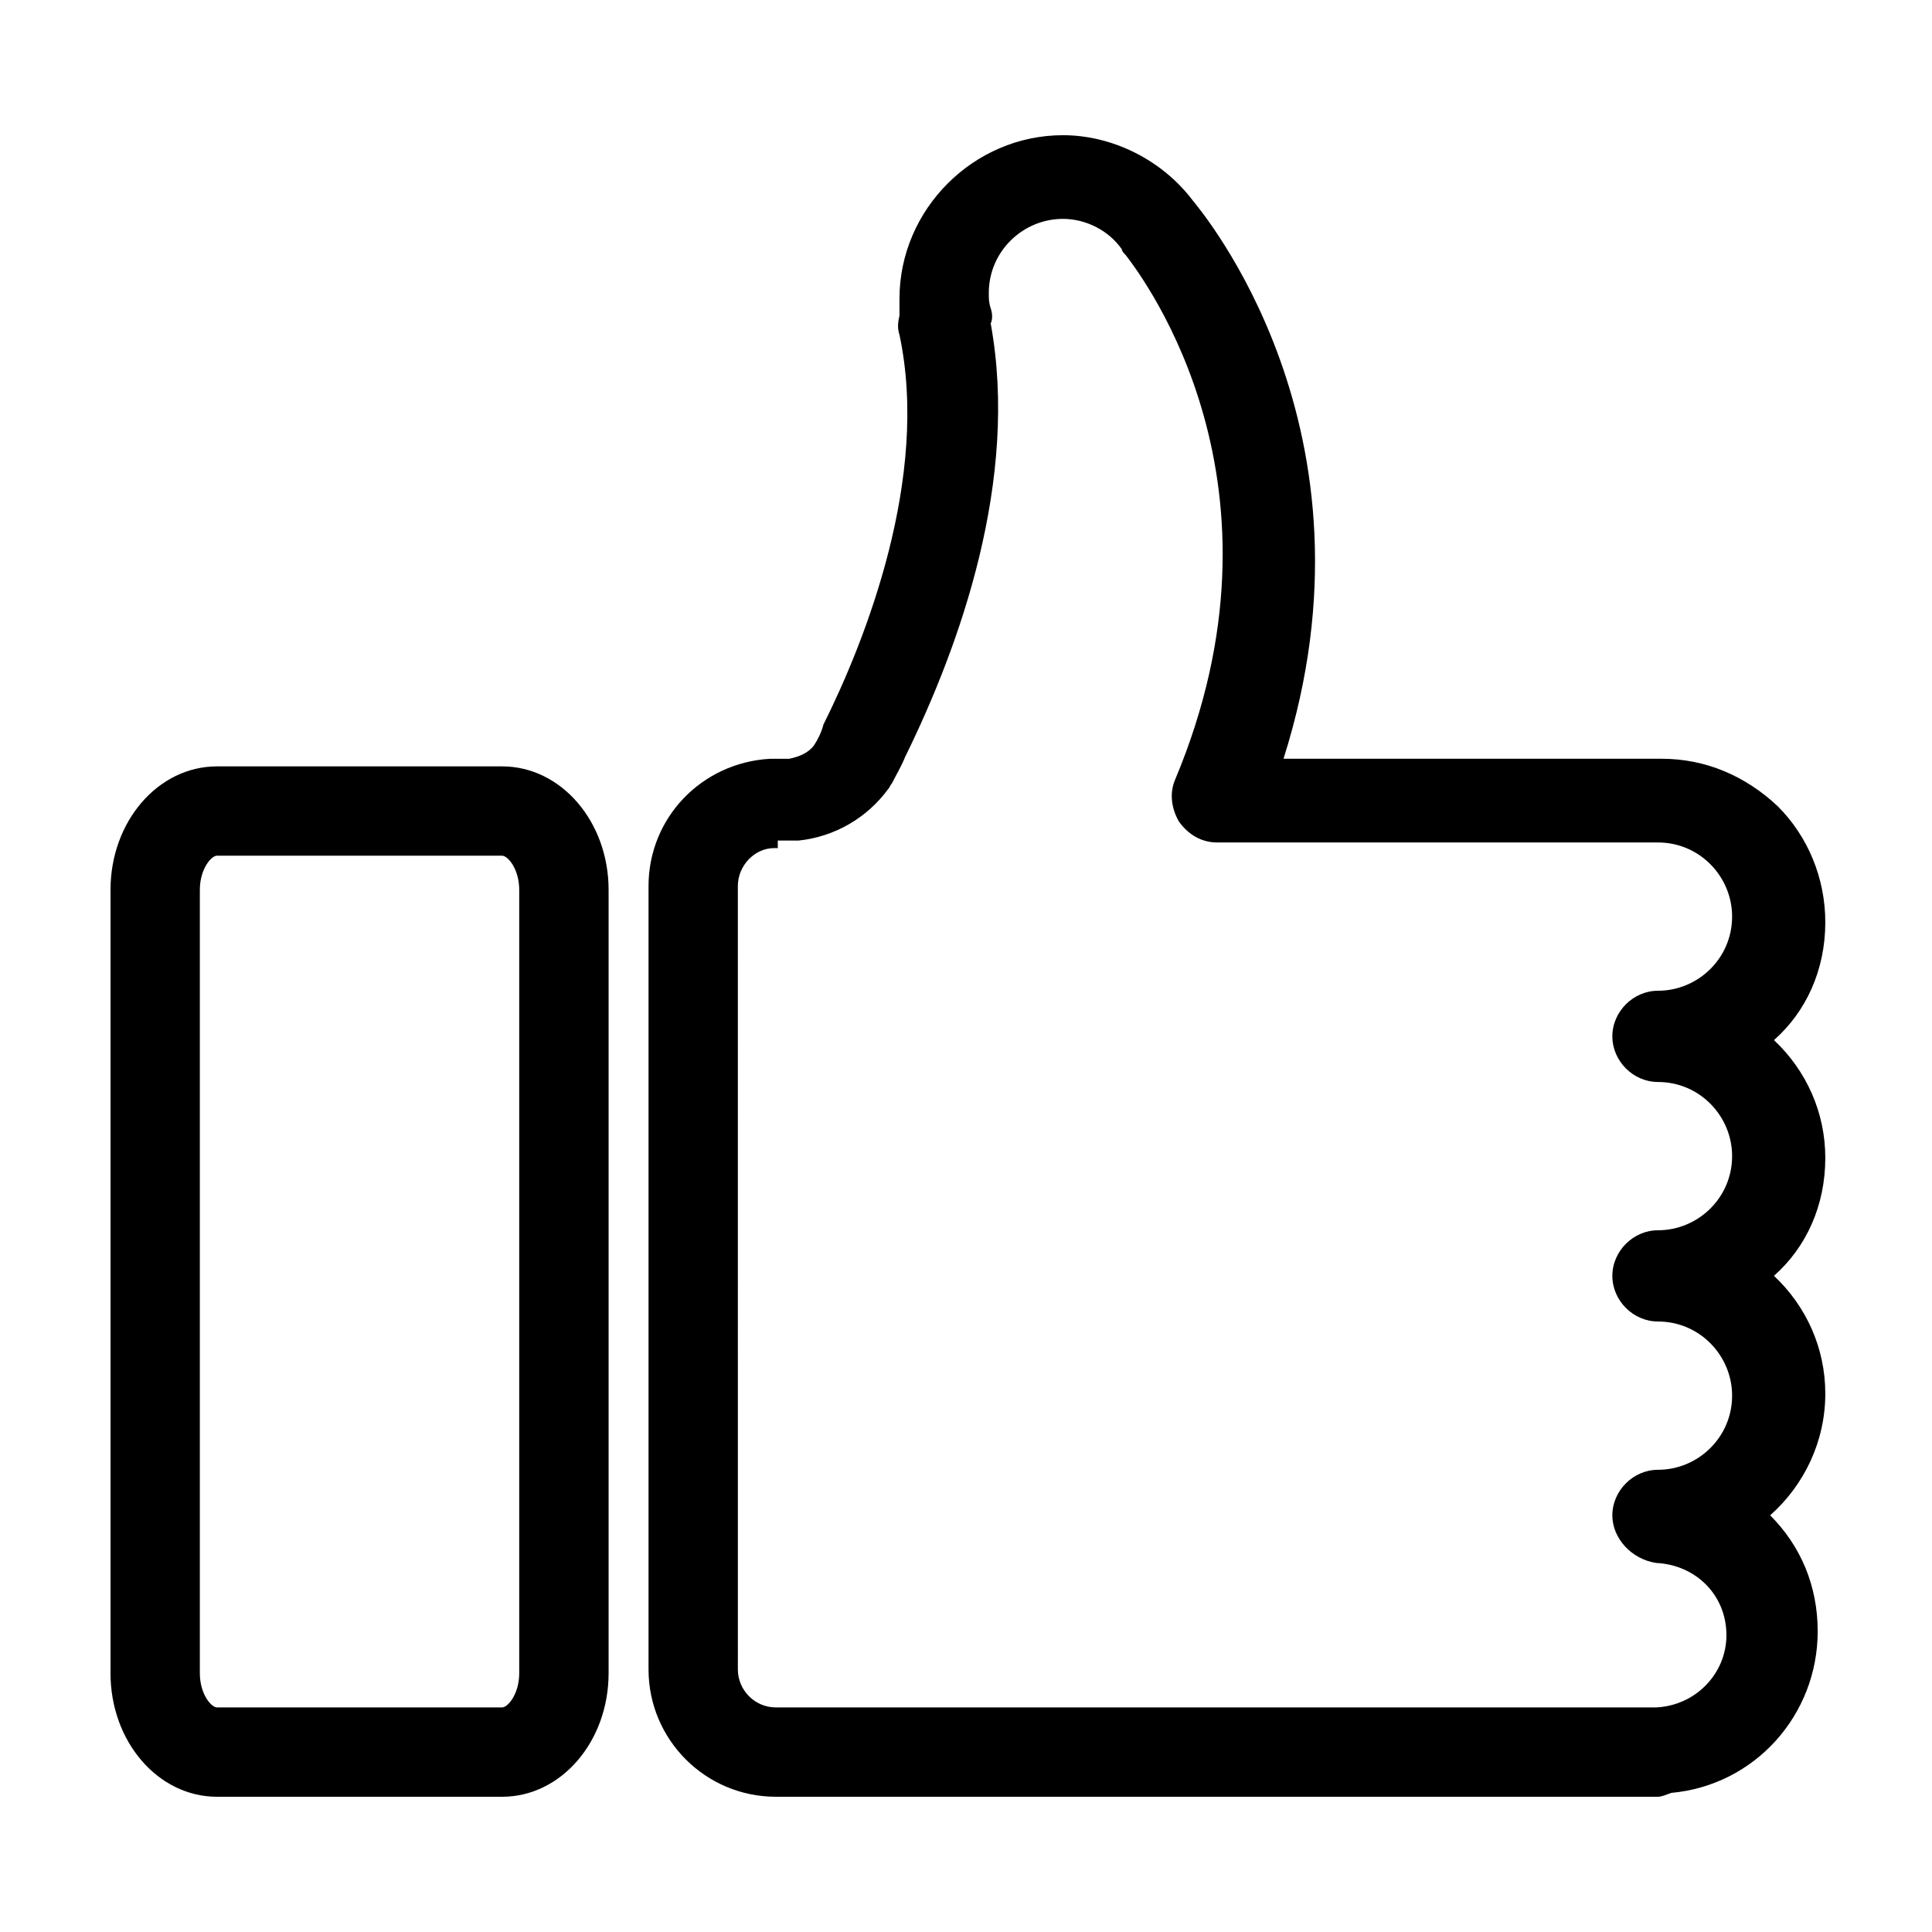 <?xml version="1.0" encoding="UTF-8"?>
<!-- Uploaded to: SVG Repo, www.svgrepo.com, Generator: SVG Repo Mixer Tools -->
<svg fill="#000000" width="800px" height="800px" version="1.1" viewBox="144 144 512 512" xmlns="http://www.w3.org/2000/svg">
 <g>
  <path d="m277.07 620.16h-75.57c-15.617 0-28.215-14.609-28.215-32.746v-207.57c0-18.137 12.594-32.746 28.215-32.746h75.57c15.617 0 28.215 14.609 28.215 32.746v207.57c-0.004 18.137-12.598 32.746-28.215 32.746zm-75.574-249.39c-1.512 0-4.535 3.527-4.535 9.07v207.57c0 5.543 3.023 9.07 4.535 9.07h75.57c1.512 0 4.535-3.527 4.535-9.07v-207.57c0-5.543-3.023-9.07-4.535-9.07z"/>
  <path d="m583.39 620.16h-233.77c-18.641 0-33.754-15.113-33.754-33.754v-207.57c0-18.137 14.105-32.746 32.242-33.754h1.512 3.527c2.519-0.504 5.039-1.512 6.551-3.527 1.008-1.512 2.016-3.527 2.519-5.543 11.082-22.168 28.215-65.496 20.152-103.28-0.504-1.512-0.504-3.023 0-5.039v-4.535c0-23.68 19.648-43.328 43.328-43.328 13.098 0 26.199 6.551 34.258 17.129 2.016 2.519 51.891 60.961 24.184 148.12h100.26c11.586 0 22.168 4.535 30.73 12.594 8.062 8.062 12.594 19.145 12.594 30.73 0 12.594-5.039 23.68-13.602 31.234 8.566 8.062 13.602 19.145 13.602 31.234 0 12.594-5.039 23.68-13.602 31.234 8.566 8.062 13.602 19.145 13.602 31.234 0 12.594-5.543 24.184-14.609 32.242 8.062 8.062 12.594 18.641 12.594 30.73 0 22.168-16.625 40.809-38.793 42.824-1.508 0.52-2.516 1.023-3.523 1.023zm-233.27-251.4h-1.008c-5.039 0-9.574 4.535-9.574 10.078l0.004 207.57c0 5.543 4.535 10.078 10.078 10.078h231.75 1.512c10.578-0.504 18.641-9.07 18.641-19.145 0-10.578-8.062-18.641-18.641-19.145-6.555-1.008-11.594-6.551-11.594-12.598 0-6.551 5.543-12.09 12.09-12.09 10.578 0 19.648-8.566 19.648-19.648 0-10.578-8.566-19.648-19.648-19.648-6.551 0-12.09-5.543-12.09-12.09 0-6.551 5.543-12.09 12.09-12.09 10.578 0 19.648-8.566 19.648-19.648 0-10.578-8.566-19.648-19.648-19.648-6.551 0-12.09-5.543-12.09-12.09 0-6.551 5.543-12.09 12.09-12.09 10.578 0 19.648-8.566 19.648-19.648 0-10.578-8.566-19.648-19.648-19.648l-116.88-0.008c-4.031 0-7.559-2.016-10.078-5.543-2.016-3.527-2.519-7.559-1.008-11.082 32.746-78.09-8.062-132.5-13.098-139.05-0.504-0.504-1.008-1.008-1.008-1.512-3.527-5.039-9.574-8.062-15.617-8.062-10.578 0-19.648 8.566-19.648 19.648 0 1.512 0 2.519 0.504 4.031 0.504 1.512 0.504 3.023 0 4.031 7.559 41.312-8.062 85.145-22.672 114.87-1.008 2.519-2.519 5.039-3.527 7.055-0.504 0.504-0.504 1.008-1.008 1.512-5.543 7.559-14.105 12.594-23.68 13.602h-1.512-4.027z"/>
 </g>
</svg>